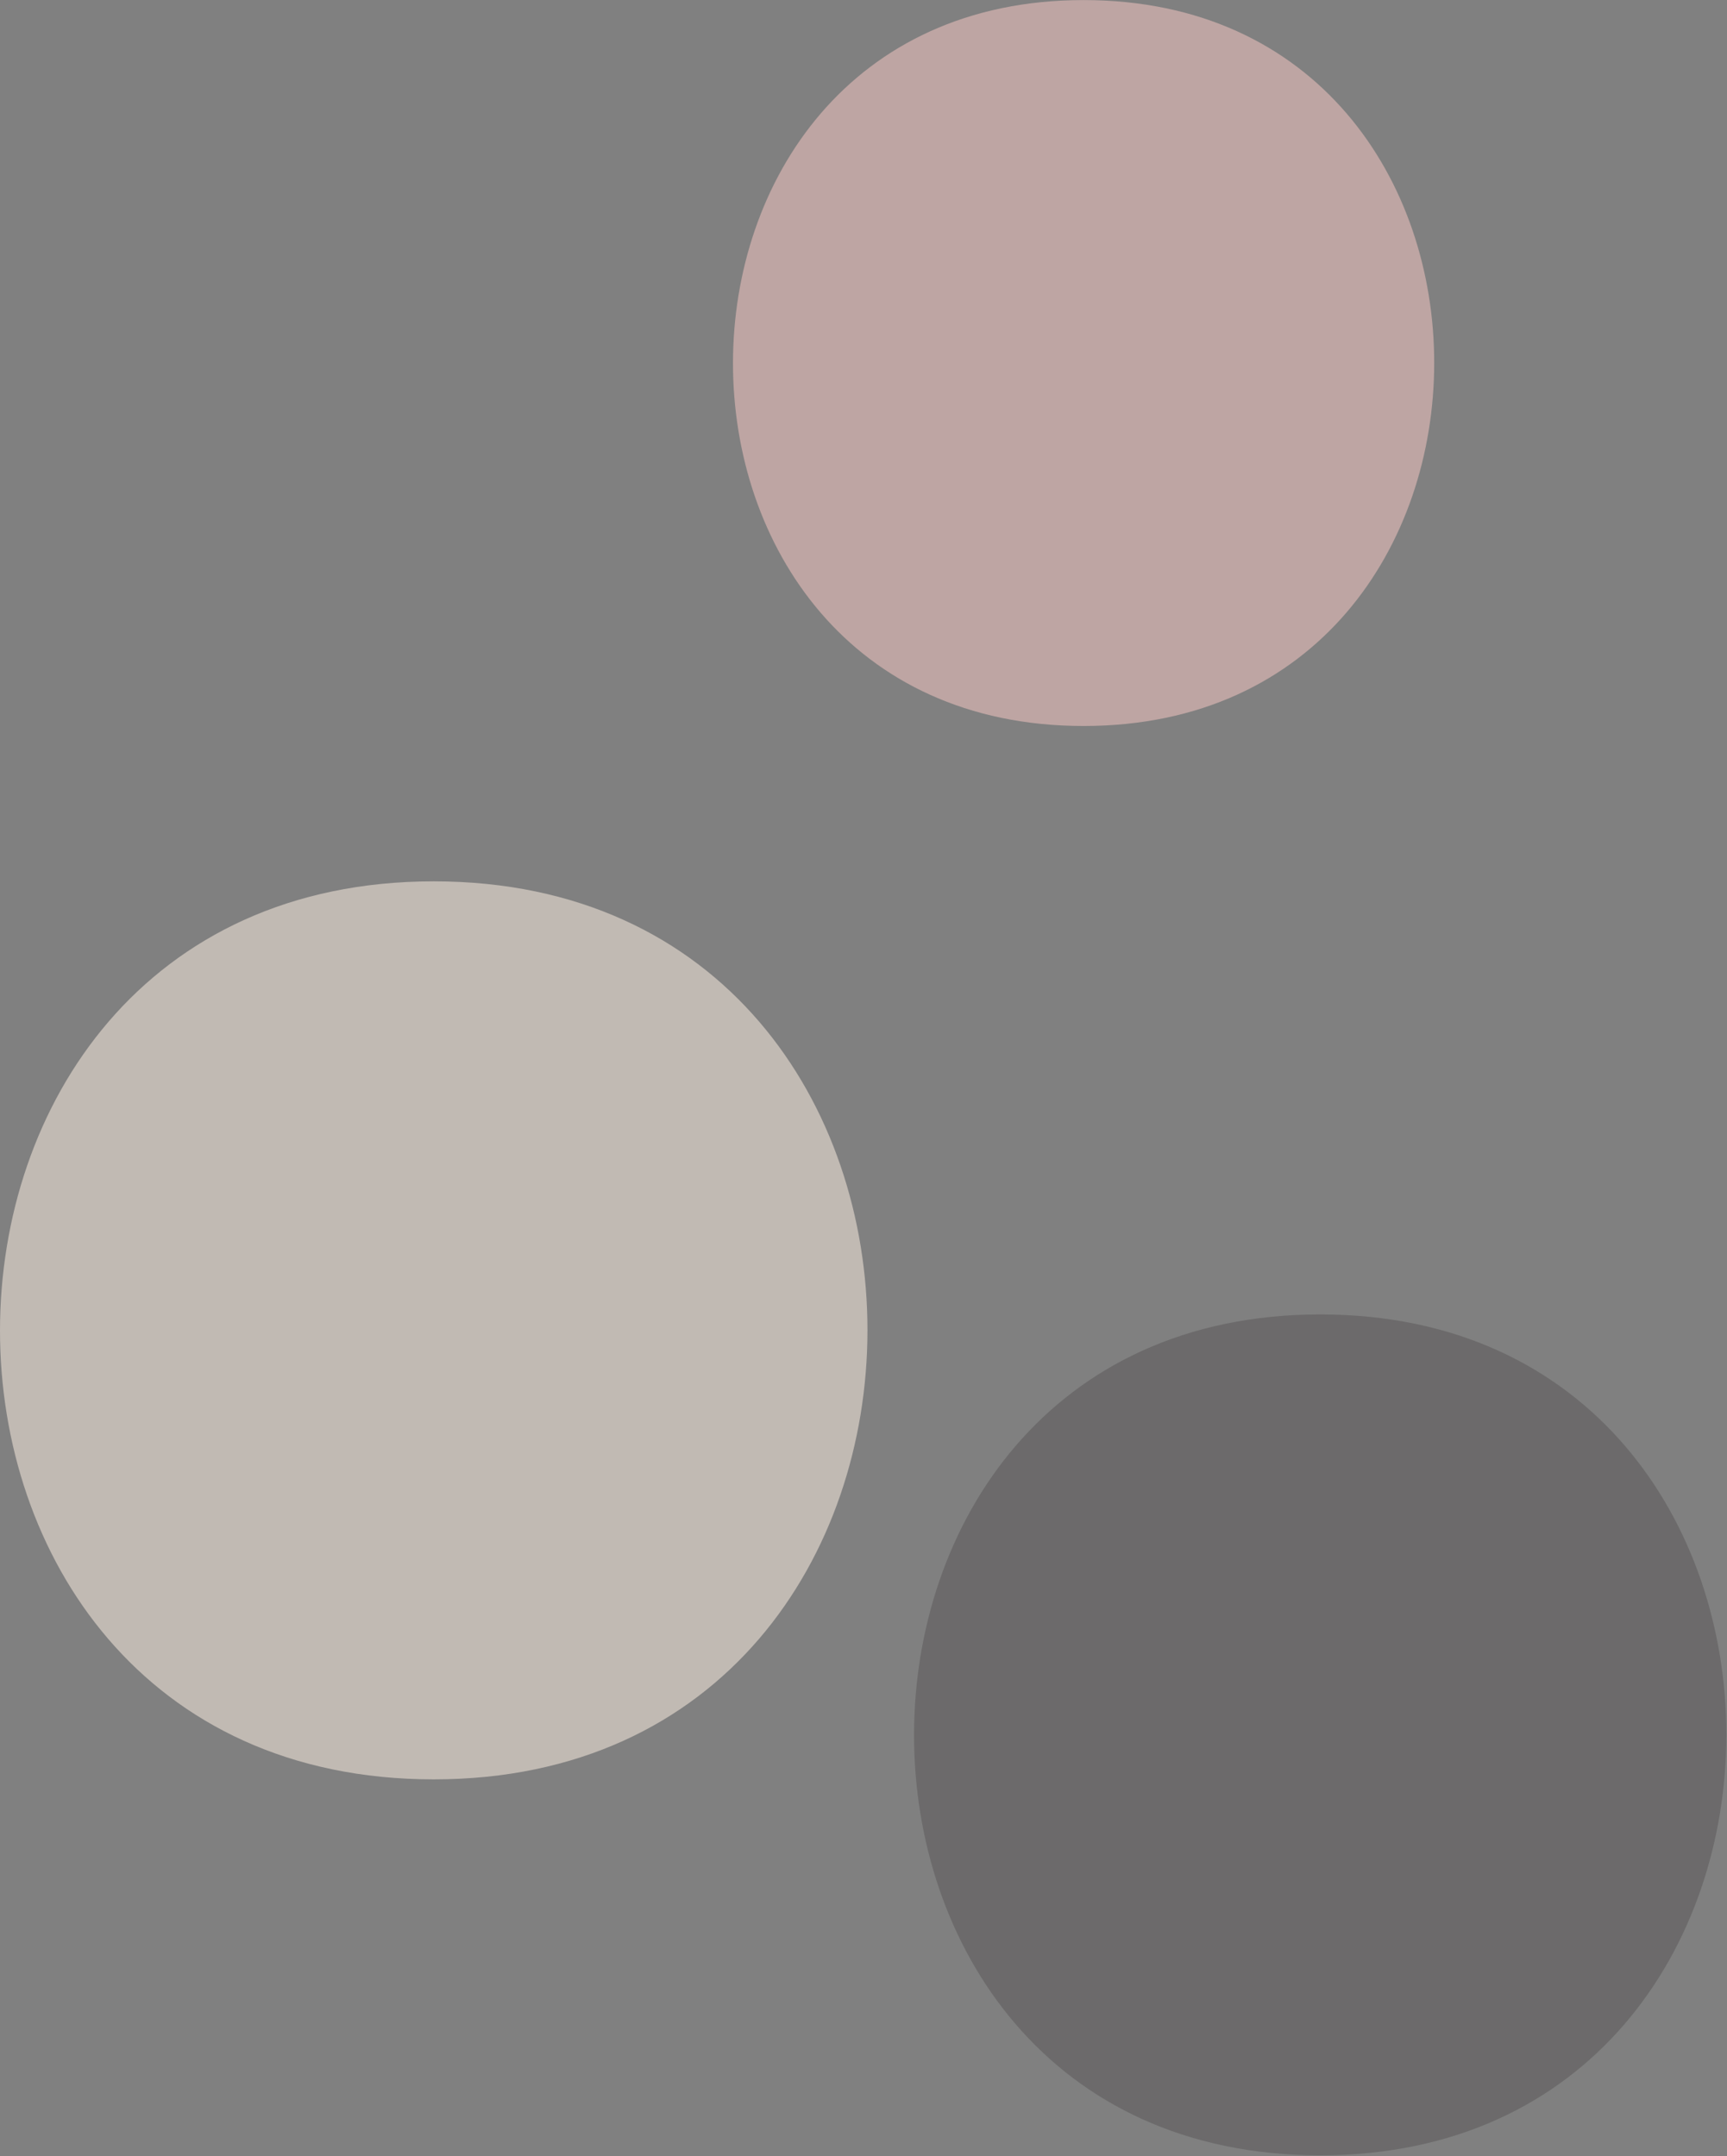 <?xml version="1.0" encoding="UTF-8"?>
<svg width="1738px" height="2170px" viewBox="0 0 1738 2170" version="1.1" xmlns="http://www.w3.org/2000/svg" xmlns:xlink="http://www.w3.org/1999/xlink">
    <rect x="0" y="0" width="1738" height="2170" fill="#808080" stroke="none"/>
    <title>10_00-Circles-3</title>
    <g id="10.00-What-we're-doing-at-Pfizer" stroke="none" stroke-width="1" fill="none" fill-rule="evenodd" opacity="0.54">
        <g id="10.00-What-we're-doing-at-Pfizer-Desktop" transform="translate(-74, -4192)">
            <g id="10_00-Circles-3" transform="translate(942.668, 5276.556) rotate(180) translate(-942.668, -5276.556) translate(73.999, 4192.067)">
                <g id="Group-7" transform="translate(864.343, 378.351)" fill="#F8EADE">
                    <path d="M436.497,903.743 C1018.012,903.743 1018.974,0 436.497,0 C-145.017,0 -145.981,903.743 436.497,903.743" id="Fill-5"></path>
                </g>
                <g id="Group-10" transform="translate(0, 0)" fill="#231F20" opacity="0.4">
                    <path d="M408.731,846.249 C953.255,846.249 954.164,0 408.731,0 C-135.794,0 -136.694,846.249 408.731,846.249" id="Fill-8"></path>
                </g>
                <g id="Group-13" transform="translate(293.995, 1438.427)" fill="#F2C4C0">
                    <path d="M352.846,730.55 C822.92,730.55 823.694,-1.13686838e-13 352.846,-1.13686838e-13 C-117.228,-1.13686838e-13 -118.002,730.55 352.846,730.55" id="Fill-11"></path>
                </g>
            </g>
        </g>
    </g>
</svg>